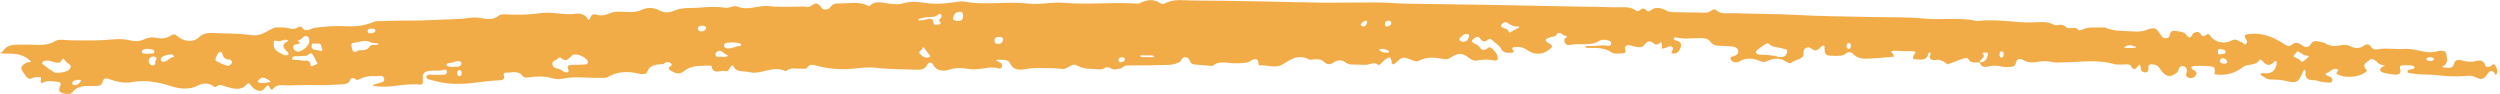 <svg width="772" height="29" viewBox="0 0 772 29" fill="none" xmlns="http://www.w3.org/2000/svg">
<path d="M683.859 22.964C684.025 20.651 684.025 20.589 682.016 20.434C680.549 20.315 679.061 20.291 677.594 20.39C676.546 20.458 676.358 20.993 677.276 21.571C677.883 21.95 678.562 22.243 678.165 23.057C677.782 23.846 677.139 24.232 676.142 24.07C675.239 23.921 674.921 23.393 675.137 22.672C675.289 22.149 675.477 21.664 675.145 21.148C674.899 20.763 674.646 20.427 674.075 20.396C673.526 20.365 673.129 20.552 672.934 21.006C672.688 21.577 672.681 22.18 671.973 22.628C670.087 23.828 669.35 23.791 667.818 22.323C667.023 21.559 666.835 20.365 665.441 20.017C664.343 19.744 663.367 19.644 663.425 20.925C663.461 21.658 663.476 22.249 662.543 22.342C661.698 22.423 661.142 21.907 661.084 21.198C660.911 19.047 660.376 20.247 659.697 21.03C659.408 21.366 658.548 21.347 658.411 20.981C657.811 19.333 656.315 20.023 655.123 19.936C654.393 19.88 653.598 20.017 652.934 19.818C647.804 18.301 642.551 19.178 637.356 19.246C636.149 19.265 635.029 19.42 633.786 19.159C632.384 18.873 630.788 18.767 629.408 19.06C627.717 19.42 626.315 19.37 624.848 18.587C623.909 18.09 622.804 17.984 622.587 19.203C622.319 20.72 621.142 20.682 619.884 20.67C619.393 20.67 618.873 20.713 618.418 20.608C616.994 20.266 615.65 20.123 614.147 20.502C613.035 20.782 611.575 20.813 611.395 19.221C613.374 19.221 613.62 17.903 613.909 16.679C613.989 16.331 613.526 16.163 613.194 16.219C612.847 16.275 611.828 16.144 612.276 16.617C613.577 17.972 610.838 18.239 611.489 19.302C610.188 19.128 608.606 19.831 607.775 18.171C607.536 17.692 606.438 17.959 605.759 18.245L601.864 19.694C601.272 20.116 601.084 19.576 600.744 19.358C599.957 18.848 599.075 18.332 598.085 18.475C596.279 18.73 595.549 18.314 596.149 16.704C596.207 16.548 596.091 16.343 596.062 16.157C595.867 16.231 595.52 16.293 595.506 16.393C595.043 19.19 592.623 18.245 590.708 18.264L590.817 18.332C590.542 17.425 591.178 16.753 591.626 16.032C590.564 15.678 589.458 15.802 588.36 15.79C587.262 15.777 586.156 15.678 585.058 15.684C582.89 15.697 584.776 16.536 584.733 16.977C584.711 17.182 584.798 17.394 584.834 17.599L584.957 17.53C583.129 17.549 581.279 17.916 579.545 17.953C577.168 18.003 574.285 18.755 572.298 16.704C571.604 15.982 570.773 15.92 570.065 16.486C568.923 17.4 567.623 17.257 566.265 17.232C564.429 17.201 563.338 17.319 563.425 14.901C563.454 14.124 563.36 13.589 562.341 14.46C561.474 15.199 560.78 16.281 559.184 14.888C558.295 14.118 556.806 15.075 556.929 16.094C557.24 18.625 554.35 18.196 553.223 19.364C552.847 19.756 552.117 19.408 551.597 19.047C549.74 17.761 547.659 17.953 545.788 18.823C544.726 19.321 544.234 19.14 543.237 18.749C541.366 18.009 539.27 17.736 537.348 18.855C536.814 19.165 536.257 19.296 535.621 19.209C534.906 19.109 534.574 18.668 534.408 18.152C534.213 17.555 534.827 17.512 535.26 17.375C536.293 17.058 537.002 16.523 536.698 15.491C536.395 14.46 535.332 14.397 534.35 14.323C533.374 14.248 532.392 14.149 531.409 14.174C530.087 14.205 528.916 13.906 528.215 12.937C527.356 11.755 526.077 11.749 524.747 11.761C522.341 11.786 519.921 12.159 517.536 11.544C517.348 11.494 516.944 11.6 516.879 11.73C516.713 12.06 516.987 12.358 517.327 12.427C518.801 12.706 519.415 13.372 518.96 14.696C518.526 15.97 517.775 16.772 516.069 16.436L516.192 16.505C515.947 15.815 517.074 15.162 516.395 14.54C515.629 13.844 514.913 14.727 514.155 14.814C513.815 14.851 513.497 15.019 513.172 15.125L513.266 15.174C513.252 14.752 513.266 14.323 513.208 13.906C513.143 13.421 513.208 12.669 512.269 13.446C511.886 13.763 511.25 13.9 510.925 13.608C509.53 12.352 508.779 12.551 507.63 14.024C506.886 14.982 505.116 14.497 503.822 14.105C503.071 13.881 502.392 13.745 501.886 14.428C501.431 15.05 502.608 16.175 501.481 16.374C500.217 16.604 498.418 16.71 497.543 16.113C495.267 14.553 492.767 14.857 490.26 14.783C489.964 14.777 489.523 14.77 489.632 14.36C489.661 14.254 490.058 14.13 490.26 14.155C492.327 14.422 494.386 13.763 496.46 14.149C496.944 14.242 497.435 14.049 497.515 13.515C497.587 13.036 497.341 12.688 496.821 12.539C495.86 12.265 494.718 12.091 493.945 12.576C491.106 14.379 487.753 13.216 484.718 13.894C483.721 14.118 483.035 13.328 483.035 12.246C483.035 11.755 484.776 11.264 483.252 10.997C482.486 10.86 481.322 9.169 480.434 11.028C480.318 11.27 479.552 11.27 479.104 11.413C476.843 12.116 476.741 12.396 478.671 13.645C479.538 14.211 479.415 14.373 478.757 14.994C476.806 16.834 474.046 17.22 471.64 15.485C470.556 14.702 469.574 14.466 468.331 14.509C467.363 14.54 466.481 14.609 467.392 15.759C467.724 16.181 467.168 16.268 466.857 16.281C465.52 16.331 464.27 16.492 463.504 15.019C462.984 14.018 461.749 13.297 460.853 12.439C460.491 12.091 460.007 11.811 459.61 12.153C458.345 13.241 457.753 12.899 456.886 11.681C456.366 10.953 455.304 11.693 454.769 12.222C454.241 12.744 454.718 13.21 455.318 13.452C456.134 13.776 456.727 14.261 457.189 14.926C457.551 15.454 458.172 15.585 458.772 15.274C459.451 14.919 459.884 14.111 460.853 15.069C461.778 15.976 462.558 16.872 462.522 18.109C462.507 18.656 461.864 18.799 461.423 18.693C459.595 18.227 457.804 18.382 455.976 18.705C455.087 18.861 454.379 18.419 453.678 17.903C451.416 16.237 450.434 16.244 447.796 17.866C447.139 18.27 446.554 18.363 445.759 18.214C443.223 17.742 440.687 17.443 438.273 18.724C437.464 19.153 436.676 18.799 435.845 18.482C433.158 17.443 433.078 17.487 430.932 19.451C430.679 19.681 430.448 20.029 430.101 19.831C429.87 19.7 429.783 19.302 429.726 19.01C429.436 17.561 429.14 17.412 427.955 18.245C427.486 18.575 427.059 18.973 426.698 19.395C426.387 19.762 425.809 20.222 425.564 20.017C424.212 18.892 422.948 20.098 421.662 20.023C420.311 19.949 418.952 19.961 417.601 19.93C416.857 19.911 416.171 19.824 415.571 19.346C414.422 18.438 413.136 18.395 411.922 19.246C410.744 20.067 409.827 20.023 408.765 19.022C408.013 18.308 406.85 18.171 405.694 18.332C405.217 18.401 404.595 18.556 404.263 18.376C401.163 16.673 398.678 18.183 396.452 19.675C393.989 21.323 391.517 20.036 389.061 20.148C388.671 20.166 388.577 19.775 388.591 19.433C388.656 17.972 387.269 18.121 386.647 18.556C385.015 19.694 383.208 19.476 381.387 19.538C379.032 19.613 376.467 18.506 374.408 20.39C372.486 20.228 370.556 20.085 368.642 19.887C368.317 19.855 367.883 19.638 367.746 19.402C367.312 18.674 367.233 17.686 365.932 17.673C364.863 17.661 365 18.712 364.256 19.14C362.081 20.396 359.697 19.986 357.406 20.104C354.371 20.253 351.33 20.179 348.288 20.21C347.659 20.21 347.088 20.353 346.64 20.794C346.106 21.329 345.267 21.167 344.617 21.397C343.317 21.857 342.478 20.005 340.983 21.08C340.058 21.739 338.598 21.298 337.377 21.285C335.672 21.26 334.119 21.117 332.536 20.197C330.918 19.259 329.733 21.552 327.832 21.279C325.788 20.987 323.671 21.086 321.59 21.018C319.993 20.968 318.447 21.012 316.843 21.316C314.95 21.677 312.861 21.752 311.958 19.625C311.33 18.146 309.718 18.625 308.468 18.426C308.179 18.382 307.854 18.544 307.543 18.606C307.847 18.761 308.158 18.898 308.439 19.072C308.736 19.252 309.09 19.427 309.263 19.681C309.422 19.924 309.48 20.291 309.4 20.564C309.27 21.012 308.866 21.298 308.295 21.124C306.322 20.508 304.422 21.055 302.478 21.291C301.272 21.434 299.978 21.465 298.801 21.248C296.85 20.887 295.116 20.9 293.129 21.497C291.445 22.006 289.22 22.118 288.172 19.974C287.702 19.016 286.77 19.159 286.301 20.067C285.542 21.534 284.133 21.596 282.601 21.521C278.598 21.335 274.53 21.416 270.614 20.937C267.211 20.521 264.09 21.354 260.831 21.36C258.1 21.36 255.455 21.136 252.84 20.465C251.554 20.135 250.123 19.383 249.104 21.055C248.931 21.341 247.731 21.167 247.002 21.198C245.687 21.254 244.292 20.794 243.114 21.695C242.948 21.826 242.608 22 242.493 21.944C238.678 20.017 235.065 23.268 231.2 22.243C229.552 21.807 227.543 22.497 226.539 20.564C226.243 19.992 225.752 20.172 225.145 21.347C224.906 21.82 224.444 22.112 224.046 21.982C222.616 21.509 220.094 23.25 219.762 20.471C219.747 20.371 219.357 20.216 219.155 20.235C216.532 20.434 213.779 20.017 211.51 21.764C209.921 22.982 209.025 22.901 207.283 21.907C206.864 21.664 206.423 21.41 206.597 20.931C206.778 20.434 208.107 20.123 207.074 19.464C206.351 19.004 205.426 19.103 204.791 19.824L204.892 19.775C202.818 19.924 200.715 19.874 199.877 22.155C199.545 23.063 198.194 22.964 197.24 22.734C193.887 21.932 190.723 22.056 187.731 23.747C187.009 24.157 186.069 24.027 185.202 24.045C181.293 24.12 177.37 23.467 173.476 24.337C172.572 24.537 171.452 24.425 170.556 24.157C168.136 23.436 165.708 23.567 163.28 23.896C162.457 24.008 161.741 24.014 161.322 23.43C160.022 21.615 158.028 22.516 156.301 22.423C155.73 22.392 155.369 22.771 155.564 23.262C156.077 24.53 155.08 24.797 154.061 24.822C149.343 24.941 144.754 26.128 139.978 25.885C137.637 25.767 135.419 25.394 133.244 24.723C132.623 24.53 131.561 24.555 131.684 23.691C131.814 22.79 132.804 23.107 133.468 23.094C134.574 23.063 135.679 23.144 136.785 23.1C137.413 23.076 138.042 22.858 138.02 22.187C137.991 21.416 137.348 21.385 136.727 21.602C135.643 21.975 134.53 21.745 133.432 21.82C130.795 22 130.369 22.454 130.585 25.028C130.636 25.612 130.448 26.24 129.704 26.146C125.159 25.562 120.73 27.29 116.192 26.625C115.838 26.576 115.484 26.52 115.123 26.47C115.239 25.916 115.874 26.153 116.192 25.948C117.03 25.419 118.83 25.624 118.642 24.406C118.403 22.846 116.676 23.616 115.6 23.529C114.111 23.411 112.594 23.66 111.322 24.306C110.593 24.679 110.253 24.878 109.545 24.313C109.032 23.902 108.309 24.132 108.085 24.742C107.782 25.575 107.211 25.904 106.228 25.991C105.556 26.047 101.221 26.302 100.217 26.296C96.669 26.271 93.114 26.215 89.574 26.37C87.746 26.451 85.564 25.674 84.213 27.564C83.996 27.869 83.548 27.639 83.425 27.315C82.847 25.848 82.587 26.29 81.734 27.297C80.621 28.627 78.895 28.192 77.486 26.377C77.124 25.904 76.85 25.301 76.257 25.997C74.35 28.266 71.843 27.315 69.682 26.718C68.584 26.414 67.926 25.798 66.871 26.712C66.272 27.228 65.867 26.495 65.369 26.265C63.989 25.637 62.616 25.606 61.207 26.37C58.584 27.794 55.484 27.452 53.056 26.675C48.938 25.357 45.029 24.58 40.658 25.369C38.389 25.78 36.048 25.245 33.895 24.493C32.76 24.095 31.973 24.014 31.698 25.202C31.358 26.663 30.123 26.557 28.858 26.557C26.438 26.557 23.988 26.327 22.327 28.521C21.72 29.317 20.217 29.068 19.198 28.739C17.991 28.353 18.186 27.402 18.57 26.582C19.061 25.525 18.439 25.251 17.399 25.214C16.294 25.177 15.051 24.854 14.119 25.189C12.782 25.668 12.305 26.059 12.666 24.356C12.854 23.48 11.611 23.803 10.983 23.828C10.166 23.859 9.321 24.729 8.584 24.114C7.832 23.486 7.421 22.56 6.828 21.776C6.127 20.85 6.958 19.824 8.613 19.215C9.111 19.035 10.296 19.532 8.945 18.407C6.582 16.436 3.873 16.567 1.062 16.542C0.708 16.542 0.361 16.412 0.007 16.343C0.304 16.169 0.73 16.057 0.882 15.821C2.5 13.247 5.383 13.881 7.919 13.788C11.012 13.676 14.155 14.491 17.067 12.675C18.208 11.967 19.95 12.408 21.424 12.433C25.932 12.514 30.434 12.588 34.935 12.159C36.59 11.998 38.374 12.06 39.978 12.427C41.648 12.806 43.121 12.818 44.588 12.116C45.723 11.569 46.922 11.407 48.15 11.668C49.791 12.016 51.301 11.898 52.673 11.016C53.483 10.493 54.046 10.475 54.841 11.208C56.64 12.874 59.841 13.148 61.402 11.556C62.746 10.189 64.379 10.12 65.961 10.201C69.465 10.388 72.984 10.251 76.503 10.711C80.065 11.183 80.109 10.922 84.227 8.765C85.253 8.224 86.395 8.529 87.471 8.492C89.01 8.436 90.578 9.573 92.117 8.367C92.32 8.206 93.056 8.199 93.136 8.318C94.415 10.319 95.918 8.728 97.334 8.56C100.376 8.187 103.425 7.914 106.517 8.088C109.581 8.262 112.558 7.988 115.376 6.757C116.084 6.446 117.045 6.54 117.897 6.502C123.425 6.266 128.952 6.49 134.494 6.142C137.883 5.93 141.308 6.03 144.697 5.557C145.896 5.39 147.204 5.327 148.374 5.545C150.455 5.943 152.298 6.272 154.119 4.749C154.726 4.246 156.25 4.451 157.341 4.494C160.665 4.631 163.981 4.47 167.254 4.034C170.809 3.568 174.263 4.793 177.847 4.233C179.09 4.041 180.773 4.451 181.503 5.862C181.741 6.316 181.98 6.291 182.247 5.52C182.565 4.631 183.208 4.202 184.148 4.507C185.679 4.998 186.9 4.7 188.331 4.084C190.116 3.313 192.189 3.693 194.148 3.711C195.477 3.724 196.669 3.736 197.999 3.09C199.689 2.263 201.835 2.225 203.606 3.183C205.267 4.084 206.575 3.972 208.338 3.239C210.882 2.176 213.844 2.586 216.611 2.319C219.046 2.082 221.532 2.039 223.981 2.387C225.267 2.574 226.691 1.61 227.536 1.977C230.968 3.456 234.198 1.492 237.58 1.896C240.968 2.294 244.458 2.02 247.912 2.014C248.757 2.014 249.798 2.375 250.426 1.852C251.965 0.572 252.674 0.988 253.7 2.412C254.328 3.282 255.867 3.027 256.51 2.089C257.233 1.032 258.223 1.044 259.35 1.057C262.247 1.1 265.231 0.336 267.97 1.759C268.23 1.896 268.396 1.989 268.584 1.796C270.556 -0.156 272.912 1.063 275.145 1.187C276.25 1.249 277.471 1.461 278.447 1.144C280.889 0.354 283.389 0.522 285.744 0.901C289.227 1.461 292.536 1.026 295.896 0.522C296.38 0.447 296.9 0.342 297.363 0.435C303.996 1.765 310.752 0.311 317.435 1.113C321.048 1.548 324.754 0.553 328.461 0.864C335.665 1.473 342.897 0.665 350.116 1.063C350.723 1.094 351.467 1.218 351.936 0.988C354.119 -0.118 356.2 -0.423 358.36 1.019C358.671 1.225 359.444 1.249 359.776 1.057C362.233 -0.367 364.993 0.124 367.63 0.137C375.253 0.18 382.883 0.323 390.506 0.454C396.416 0.559 402.319 0.765 408.223 0.814C413.989 0.864 419.754 0.721 425.52 0.758C428.338 0.777 431.149 1.069 433.96 1.119C443.035 1.28 452.11 1.368 461.178 1.523C469.769 1.666 478.36 1.859 486.951 2.026C490.889 2.101 494.827 2.138 498.757 2.25C500.918 2.312 503.194 1.815 505.108 3.22C505.463 3.481 506.12 3.487 506.474 3.133C507.291 2.312 507.89 2.598 508.526 3.295C508.786 3.581 509.249 3.543 509.516 3.332C511.33 1.877 512.991 2.431 514.827 3.394C515.593 3.798 516.734 3.73 517.71 3.761C520.296 3.842 522.883 3.867 525.47 3.891C526.438 3.898 527.464 4.066 528.259 3.369C528.743 2.947 529.516 2.698 529.906 3.077C531.503 4.631 533.635 3.985 535.47 4.066C541.734 4.333 548.006 4.227 554.278 4.588C562.038 5.035 569.827 5.048 577.608 5.247C583.136 5.383 588.7 5.197 594.169 5.738C599.538 6.272 604.964 5.265 610.267 6.446C610.499 6.496 610.766 6.509 611.004 6.478C616.893 5.719 622.717 7.223 628.606 6.888C630.484 6.782 632.399 6.589 634.285 7.677C635.051 8.119 636.749 7.012 637.897 8.318C638.801 9.337 640.846 7.839 641.821 9.3C641.893 9.412 642.565 9.35 642.847 9.207C644.906 8.168 647.153 8.535 649.35 8.492C649.595 8.492 649.885 8.423 650.08 8.51C652.71 9.704 655.564 9.499 658.389 9.679C659.899 9.772 661.207 9.834 662.652 9.312C665.383 8.318 665.766 8.485 667.16 10.692C667.536 11.289 667.934 11.78 668.779 11.799C669.754 11.824 669.986 11.214 670.094 10.549C670.26 9.53 671.091 9.393 671.994 9.573C673.056 9.778 674.451 9.816 675.007 10.599C676.192 12.277 676.604 11.476 677.204 10.338C677.319 10.114 677.818 10.015 678.165 9.915C679.487 9.555 679.437 11.059 680.441 11.171C681.149 11.252 681.647 9.778 682.515 11.022C684.068 13.235 686.929 13.62 688.909 12.595C690.759 11.631 691.185 12.88 692.262 13.048C692.782 13.129 692.897 14.161 693.62 13.527C694.068 13.135 693.887 12.713 693.569 12.147C692.811 10.804 693.042 10.655 694.776 10.481C698.952 10.058 702.334 11.65 705.484 13.67C706.337 14.217 706.872 14.466 707.652 13.832C708.793 12.905 709.74 13.142 710.853 13.981C711.778 14.683 712.912 14.789 713.591 13.608C714.263 12.445 715.296 12.619 716.416 12.924C717.002 13.086 717.731 13.098 718.15 13.415C719.711 14.584 721.611 14.118 723.194 13.937C724.256 13.813 724.827 13.813 725.744 14.279C727.023 14.926 728.569 15.106 729.87 14.174C730.896 13.434 731.597 13.595 732.24 14.528C732.746 15.255 733.418 15.367 734.429 15.199C737.226 14.739 740.101 15.299 742.832 15.118C746.149 14.895 749.082 16.797 752.421 15.871C753.338 15.616 755.188 15.485 755.347 16.418C755.542 17.599 756.149 19.097 754.848 20.21C754.48 20.521 753.432 20.769 754.877 20.856C756.012 20.925 757.464 21.31 757.796 19.719C758.078 18.382 759.198 18.363 760.333 18.674C761.655 19.035 762.97 19.271 764.314 18.892C765.86 18.457 766.987 18.68 767.45 20.166C767.702 20.968 768.302 20.589 768.895 20.564C769.494 20.539 769.704 19.128 770.52 20.216C771.156 21.061 771.351 22.056 770.889 22.945C770.629 23.442 770.499 22.802 770.354 22.628C769.292 21.341 768.793 21.925 768.049 22.97C766.922 24.543 766.25 24.735 764.473 23.846C763.396 23.312 762.551 23.349 761.402 23.455C758.476 23.722 755.549 23.567 752.594 23.212C749.993 22.901 747.291 23.163 744.668 22.659C744.205 22.572 743.541 22.622 743.454 22.168C743.295 21.36 744.176 21.54 744.704 21.397C745.152 21.273 745.78 21.223 745.556 20.645C745.477 20.446 744.993 20.284 744.675 20.247C743.945 20.16 743.201 20.141 742.464 20.135C741.445 20.123 740.817 20.346 741.185 21.447C741.633 22.802 740.585 23.156 739.328 23.032C738.121 22.914 736.9 22.696 735.744 22.355C734.892 22.106 734.776 21.434 735.376 20.844C735.65 20.57 736.127 20.446 736.517 20.253C736.171 20.166 735.831 20.061 735.477 20.005C734.971 19.918 734.574 19.725 734.263 19.364C733.649 18.656 732.363 17.841 731.9 18.37C731.236 19.14 729.075 19.781 730.629 21.378C731.214 21.975 730.513 22.267 730.036 22.597C728.172 23.871 724.119 24.12 722.023 23.063C721.814 22.957 721.467 22.814 721.467 22.684C721.467 22.199 722.775 21.552 721.481 21.273C720.231 21.006 719.516 22.336 718.324 22.603C718.035 22.665 718.215 23.163 718.555 23.337C718.873 23.492 719.263 23.542 719.559 23.722C720.108 24.052 720.39 24.586 720.181 25.102C720.007 25.525 719.386 25.537 718.902 25.5C718.172 25.444 717.442 25.363 716.727 25.239C716.012 25.108 715.304 24.735 714.617 24.767C712.457 24.86 711.785 23.94 711.951 22.255C711.973 22 711.741 21.727 711.626 21.459C711.452 21.72 711.228 21.969 711.106 22.249C709.603 25.637 709.379 25.786 705.398 24.891C704.299 24.642 703.23 24.592 702.124 24.574C701.272 24.555 700.39 24.611 699.661 24.095C699.104 23.703 697.977 23.194 698.056 22.995C698.309 22.305 699.234 22.672 699.856 22.659C701.9 22.622 702.572 21.434 702.97 20.023C703.078 19.644 703.056 18.923 702.854 18.848C702.341 18.662 702.211 19.284 701.879 19.526C700.593 20.471 699.617 19.967 698.793 19.004C698.49 18.649 697.89 18.165 697.739 18.451C696.727 20.39 694.22 19.613 692.739 20.633L692.825 20.552C690.282 22.634 687.298 23.492 683.815 22.939L683.909 23.02L683.859 22.964ZM181.539 19.128C181.315 17.649 177.594 16.07 176.568 17.182C175.347 18.513 174.588 19.197 173.028 17.736C172.97 17.68 172.522 17.804 172.421 17.934C171.893 18.618 170.506 18.699 170.571 19.737C170.636 20.726 171.431 21.086 172.536 21.26C173.187 21.366 173.7 21.988 174.35 22.249C174.928 22.479 175.838 22.379 175.549 21.677C174.834 19.924 175.954 19.98 177.356 20.023C178.454 20.061 179.559 19.961 180.665 19.911C181.228 19.887 181.546 19.644 181.532 19.128H181.539ZM549.278 17.649C549.841 17.605 550.217 17.611 550.571 17.549C551.655 17.35 551.72 16.523 551.85 15.827C551.994 15.031 551.12 15.212 550.607 15.031C549.169 14.522 547.413 14.727 546.25 13.589C545.99 13.334 545.607 13.328 545.282 13.552C544.429 14.136 543.519 14.677 542.746 15.336C541.929 16.026 542.226 16.822 543.338 16.872C545.419 16.965 547.5 16.946 549.278 17.655V17.649ZM15.21 18.743C14.234 18.687 13.541 18.668 13.172 19.14C12.674 19.793 13.541 20.036 13.909 20.34C14.783 21.049 15.701 21.727 16.698 22.299C17.594 22.808 20.73 22.255 21.452 21.422C22.601 20.098 20.925 19.706 20.253 18.935C19.726 18.326 19.617 17.443 18.916 18.848C18.584 19.514 17.681 19.402 16.951 19.228C16.25 19.06 15.564 18.848 15.195 18.743H15.21ZM117.016 13.62C116.806 13.533 116.611 13.403 116.395 13.365C115.795 13.266 115.072 13.365 114.603 13.111C112.76 12.085 111.041 13.036 109.27 13.21C108.663 13.266 108.403 13.54 108.519 14.031C108.663 14.64 108.678 15.373 109.09 15.821C109.754 16.536 110.354 15.51 110.961 15.523C112.363 15.554 113.512 15.467 114.292 14.217C114.632 13.664 115.643 13.912 116.366 13.857C116.59 13.838 116.799 13.701 117.009 13.614L117.016 13.62ZM95.506 12.874C95.491 12.327 95.636 11.6 94.913 11.246C94.082 10.835 93.671 11.469 93.165 11.936C92.811 12.259 92.204 12.377 91.806 12.675C91.741 12.725 92.905 12.88 92.486 13.353C92.189 13.689 91.351 13.633 90.86 13.888C90.397 14.13 90.463 14.627 90.65 15.019C90.889 15.529 91.33 15.914 91.994 15.939C93.28 15.982 95.448 14.111 95.506 12.88V12.874ZM85.535 12.601C84.213 12.557 84.624 12.576 84.545 13.602C84.386 15.703 86.207 16.138 87.659 16.952C87.847 17.058 88.121 17.114 88.353 17.102C88.577 17.089 88.873 17.021 88.996 16.884C89.104 16.76 89.119 16.455 89.01 16.324C88.064 15.168 86.301 14.118 88.808 12.744C89.408 12.414 88.562 12.364 88.346 12.315C87.37 12.085 86.546 13.086 85.535 12.601ZM98.042 19.663C97.32 18.332 97.016 17.257 96.25 16.542C95.759 16.082 95.166 17.22 94.4 17.238C93.909 17.251 93.41 17.232 92.934 17.319C91.936 17.499 90.304 16.94 90.181 18.121C90.109 18.755 91.857 18.326 92.724 18.625C93.859 19.016 95.889 17.997 95.896 20.222C95.896 20.67 96.72 20.303 97.11 20.098C97.507 19.893 98.064 19.768 98.035 19.663H98.042ZM67.926 16.014C67.262 16.144 66.163 18.531 66.684 18.811C67.775 19.389 68.924 19.93 70.123 20.291C70.607 20.44 71.322 20.048 71.546 19.501C71.792 18.886 71.438 18.432 70.715 18.395C69.335 18.314 68.866 17.58 68.656 16.561C68.591 16.25 68.382 15.982 67.919 16.014H67.926ZM290.788 4.948C290.737 4.445 290.145 4.047 289.884 4.339C288.793 5.582 287.254 5.135 285.889 5.334C285.181 5.439 284.48 5.632 283.793 5.825C283.663 5.862 283.591 6.049 283.497 6.167C283.606 6.204 283.714 6.279 283.822 6.279C284.299 6.266 284.798 6.291 285.26 6.192C286.582 5.899 288.093 4.986 288.309 7.248C288.36 7.752 289.314 7.64 289.899 7.572C290.296 7.528 290.687 7.13 290.484 6.993C289.22 6.117 290.867 5.638 290.788 4.954V4.948ZM465.21 6.863C464.241 6.863 463.844 7.205 463.606 7.727C463.374 8.237 463.649 8.429 464.212 8.566C464.653 8.678 465.022 8.983 465.455 9.126C465.939 9.287 465.694 10.643 466.864 9.723C467.464 9.25 468.288 8.989 468.981 8.585C469.256 8.423 469.14 8.137 468.801 8.168C467.226 8.324 466.127 7.509 465.217 6.857L465.21 6.863ZM228.851 13.925C228.765 13.751 228.721 13.471 228.584 13.428C227.197 13.011 225.759 13.061 224.328 13.235C223.815 13.297 223.555 13.676 223.591 14.149C223.627 14.652 224.039 14.901 224.523 14.944C225.99 15.081 227.233 14.248 228.663 14.149C228.736 14.149 228.793 13.999 228.858 13.925H228.851ZM297.384 4.6C297.262 4.302 297.312 3.562 296.265 3.63C294.913 3.717 294.48 4.668 294.321 5.551C294.184 6.31 295.101 6.446 295.831 6.478C297.124 6.521 297.442 5.825 297.384 4.6ZM709.429 15.777C709.14 16.138 708.83 16.579 708.454 16.977C707.869 17.599 708.678 17.593 708.945 17.791C709.213 17.997 709.545 18.183 709.884 18.276C710.405 18.419 710.419 19.408 711.221 18.935C711.814 18.593 712.276 18.084 712.782 17.642C713.035 17.419 712.97 17.189 712.652 17.213C711.416 17.288 710.773 16.38 709.429 15.777ZM139.148 20.657C139.624 20.664 139.754 20.688 139.87 20.664C140.744 20.483 141.893 20.95 142.392 19.893C142.478 19.712 142.551 19.408 142.442 19.29C141.604 18.388 140.708 19.053 139.827 19.265C139.249 19.402 138.635 19.451 138.1 19.663C137.724 19.812 137.775 20.222 138.129 20.384C138.541 20.57 139.032 20.626 139.148 20.651V20.657ZM99.559 15.274C99.017 14.677 99.704 13.197 97.818 13.471C97.182 13.564 96.221 13.086 96.192 14.13C96.149 15.771 97.919 15.255 98.873 15.709C99.278 15.896 99.559 15.74 99.552 15.274H99.559ZM287.254 17.325C286.554 16.362 285.939 15.51 285.311 14.671C285.173 14.484 284.791 14.571 284.841 14.789C285.007 15.554 283.129 15.815 284.278 16.853C285.123 17.617 285.91 18.059 287.095 17.611C287.247 17.555 287.283 17.276 287.254 17.325ZM53.779 17.617C53.526 17.207 53.468 16.946 53.317 16.89C52.5 16.585 50.108 17.238 49.762 17.922C49.494 18.444 49.682 19.085 50.448 19.085C51.857 19.085 52.276 17.561 53.786 17.624L53.779 17.617ZM307.948 13.577C308.967 13.614 309.567 13.191 309.711 12.34C309.819 11.662 309.321 11.413 308.627 11.389C307.818 11.364 307.168 11.544 307.124 12.383C307.095 12.93 307.168 13.434 307.948 13.583V13.577ZM453.064 10.481C452.226 10.4 451.705 10.885 451.2 11.32C450.78 11.681 450.34 12.153 450.997 12.638C451.51 13.017 452.175 12.949 452.71 12.7C453.418 12.371 453.447 11.662 453.649 11.072C453.786 10.674 453.447 10.537 453.064 10.487V10.481ZM46.915 20.172C47.767 20.247 48.085 19.756 47.948 19.24C47.789 18.649 49.09 17.816 47.659 17.487C46.886 17.307 46.221 17.717 46.004 18.388C45.759 19.153 46.026 19.818 46.915 20.172ZM45.802 16.629C46.294 16.343 47.681 16.878 47.666 15.989C47.659 15.062 46.243 15.23 45.383 15.069C45.072 15.013 44.704 15.206 44.357 15.299C43.967 15.398 43.822 15.659 43.808 15.982C43.786 16.399 44.191 16.474 44.516 16.542C44.863 16.61 45.224 16.598 45.795 16.635L45.802 16.629ZM222.991 17.555C223.288 17.555 223.663 17.611 224.01 17.555C224.314 17.512 224.603 17.356 224.899 17.257C224.624 17.083 224.35 16.909 224.075 16.735C223.88 16.617 223.642 16.523 223.497 16.374C222.876 15.734 222.175 15.429 221.344 16.038C221.098 16.219 220.86 16.61 220.91 16.859C221.134 17.991 222.247 17.325 222.999 17.555H222.991ZM80.715 25.705C81.474 25.618 82.204 25.556 82.919 25.438C83.172 25.394 83.859 25.332 83.288 24.941C82.652 24.499 81.864 23.989 81.12 23.958C80.607 23.94 79.906 24.617 79.596 25.121C79.451 25.357 80.289 25.581 80.715 25.705ZM218.064 8.61C217.919 7.957 217.319 7.945 216.72 7.945C216.055 7.945 215.535 8.187 215.513 8.796C215.491 9.381 215.896 9.729 216.611 9.71C217.428 9.691 217.905 9.318 218.056 8.61H218.064ZM24.27 24.63C23.425 24.679 22.572 24.723 22.32 25.624C22.211 26.01 22.551 26.203 22.905 26.252C24.09 26.414 24.516 25.544 25.065 24.934C25.195 24.791 24.596 24.661 24.27 24.636V24.63ZM428.41 8.162C429.032 7.938 429.841 7.783 429.595 6.9C429.502 6.571 429.191 6.39 428.786 6.39C427.746 6.39 427.623 6.981 427.695 7.671C427.731 7.988 427.818 8.318 428.41 8.162ZM685.708 16.809C686.149 16.542 687.218 16.872 687.254 15.982C687.283 15.324 686.46 15.348 685.918 15.193C685.022 14.926 684.877 15.417 684.877 15.989C684.877 16.387 684.827 16.859 685.708 16.809ZM687.804 19.346C687.681 18.823 687.515 18.27 686.936 18.059C686.351 17.841 685.737 17.972 685.549 18.618C685.412 19.072 685.622 19.439 686.163 19.563C686.727 19.694 687.312 19.756 687.804 19.346ZM115.939 9.517C115.932 8.914 115.405 8.846 114.957 8.846C114.408 8.846 113.685 8.74 113.533 9.43C113.432 9.884 113.757 10.27 114.27 10.294C114.971 10.332 115.672 10.189 115.939 9.517ZM571.149 13.297C570.528 13.111 570.383 13.446 570.311 13.745C570.188 14.242 570.058 14.814 570.737 15.087C571.163 15.261 571.38 14.919 571.467 14.602C571.611 14.093 571.655 13.583 571.149 13.297ZM426.438 15.094C426.221 15.162 426.004 15.23 425.788 15.299C425.918 15.442 426.019 15.628 426.185 15.728C426.893 16.144 427.681 16.374 428.555 16.244C428.721 16.219 428.866 16.051 428.989 15.927C429.01 15.908 428.887 15.74 428.801 15.69C428.085 15.286 427.319 15.031 426.445 15.087L426.438 15.094ZM354.133 17.083C353.627 17.282 352.753 16.778 351.987 17.263C352.717 17.953 353.678 17.487 354.523 17.624C354.986 17.698 355.477 17.68 355.947 17.655C356.12 17.642 356.286 17.481 356.46 17.387C356.257 17.294 356.062 17.145 355.853 17.126C355.383 17.083 354.906 17.102 354.14 17.089L354.133 17.083ZM346.055 19.215C346.741 19.234 347.211 18.929 347.319 18.388C347.413 17.91 346.98 17.667 346.452 17.68C345.961 17.692 345.513 17.841 345.426 18.332C345.347 18.761 345.448 19.134 346.055 19.221V19.215ZM751.546 18.395C751.648 17.947 751.293 17.848 750.961 17.761C750.376 17.617 749.689 17.561 749.371 18.04C749.111 18.444 749.545 18.78 750.08 18.811C750.636 18.848 751.243 18.935 751.546 18.395ZM657.58 14.814C657.825 14.826 658.071 14.87 658.302 14.851C658.757 14.814 659.213 14.739 659.66 14.677C659.444 14.192 658.851 14.292 658.447 14.099C657.847 13.813 657.254 14.006 656.691 14.18C656.373 14.279 656.091 14.478 655.795 14.634C656.142 14.702 656.489 14.789 656.835 14.832C657.074 14.864 657.319 14.832 657.565 14.82L657.58 14.814ZM421.048 8.237C421.929 7.938 422.175 7.317 422.175 6.596C422.175 6.515 421.756 6.316 421.64 6.366C420.961 6.67 420.275 7.031 420.174 7.752C420.159 7.876 420.715 8.056 421.048 8.231V8.237ZM141.886 21.633C141.228 21.702 141.192 22.143 141.2 22.553C141.2 22.957 141.2 23.48 141.864 23.486C142.515 23.486 142.551 22.982 142.551 22.572C142.551 22.168 142.551 21.708 141.886 21.633ZM618.721 16.952C618.772 16.511 618.808 16.026 618.266 15.902C617.58 15.74 617.522 16.287 617.471 16.679C617.413 17.083 617.45 17.593 617.963 17.717C618.678 17.891 618.577 17.276 618.721 16.959V16.952Z" fill="#F2AC47"/>
</svg>
